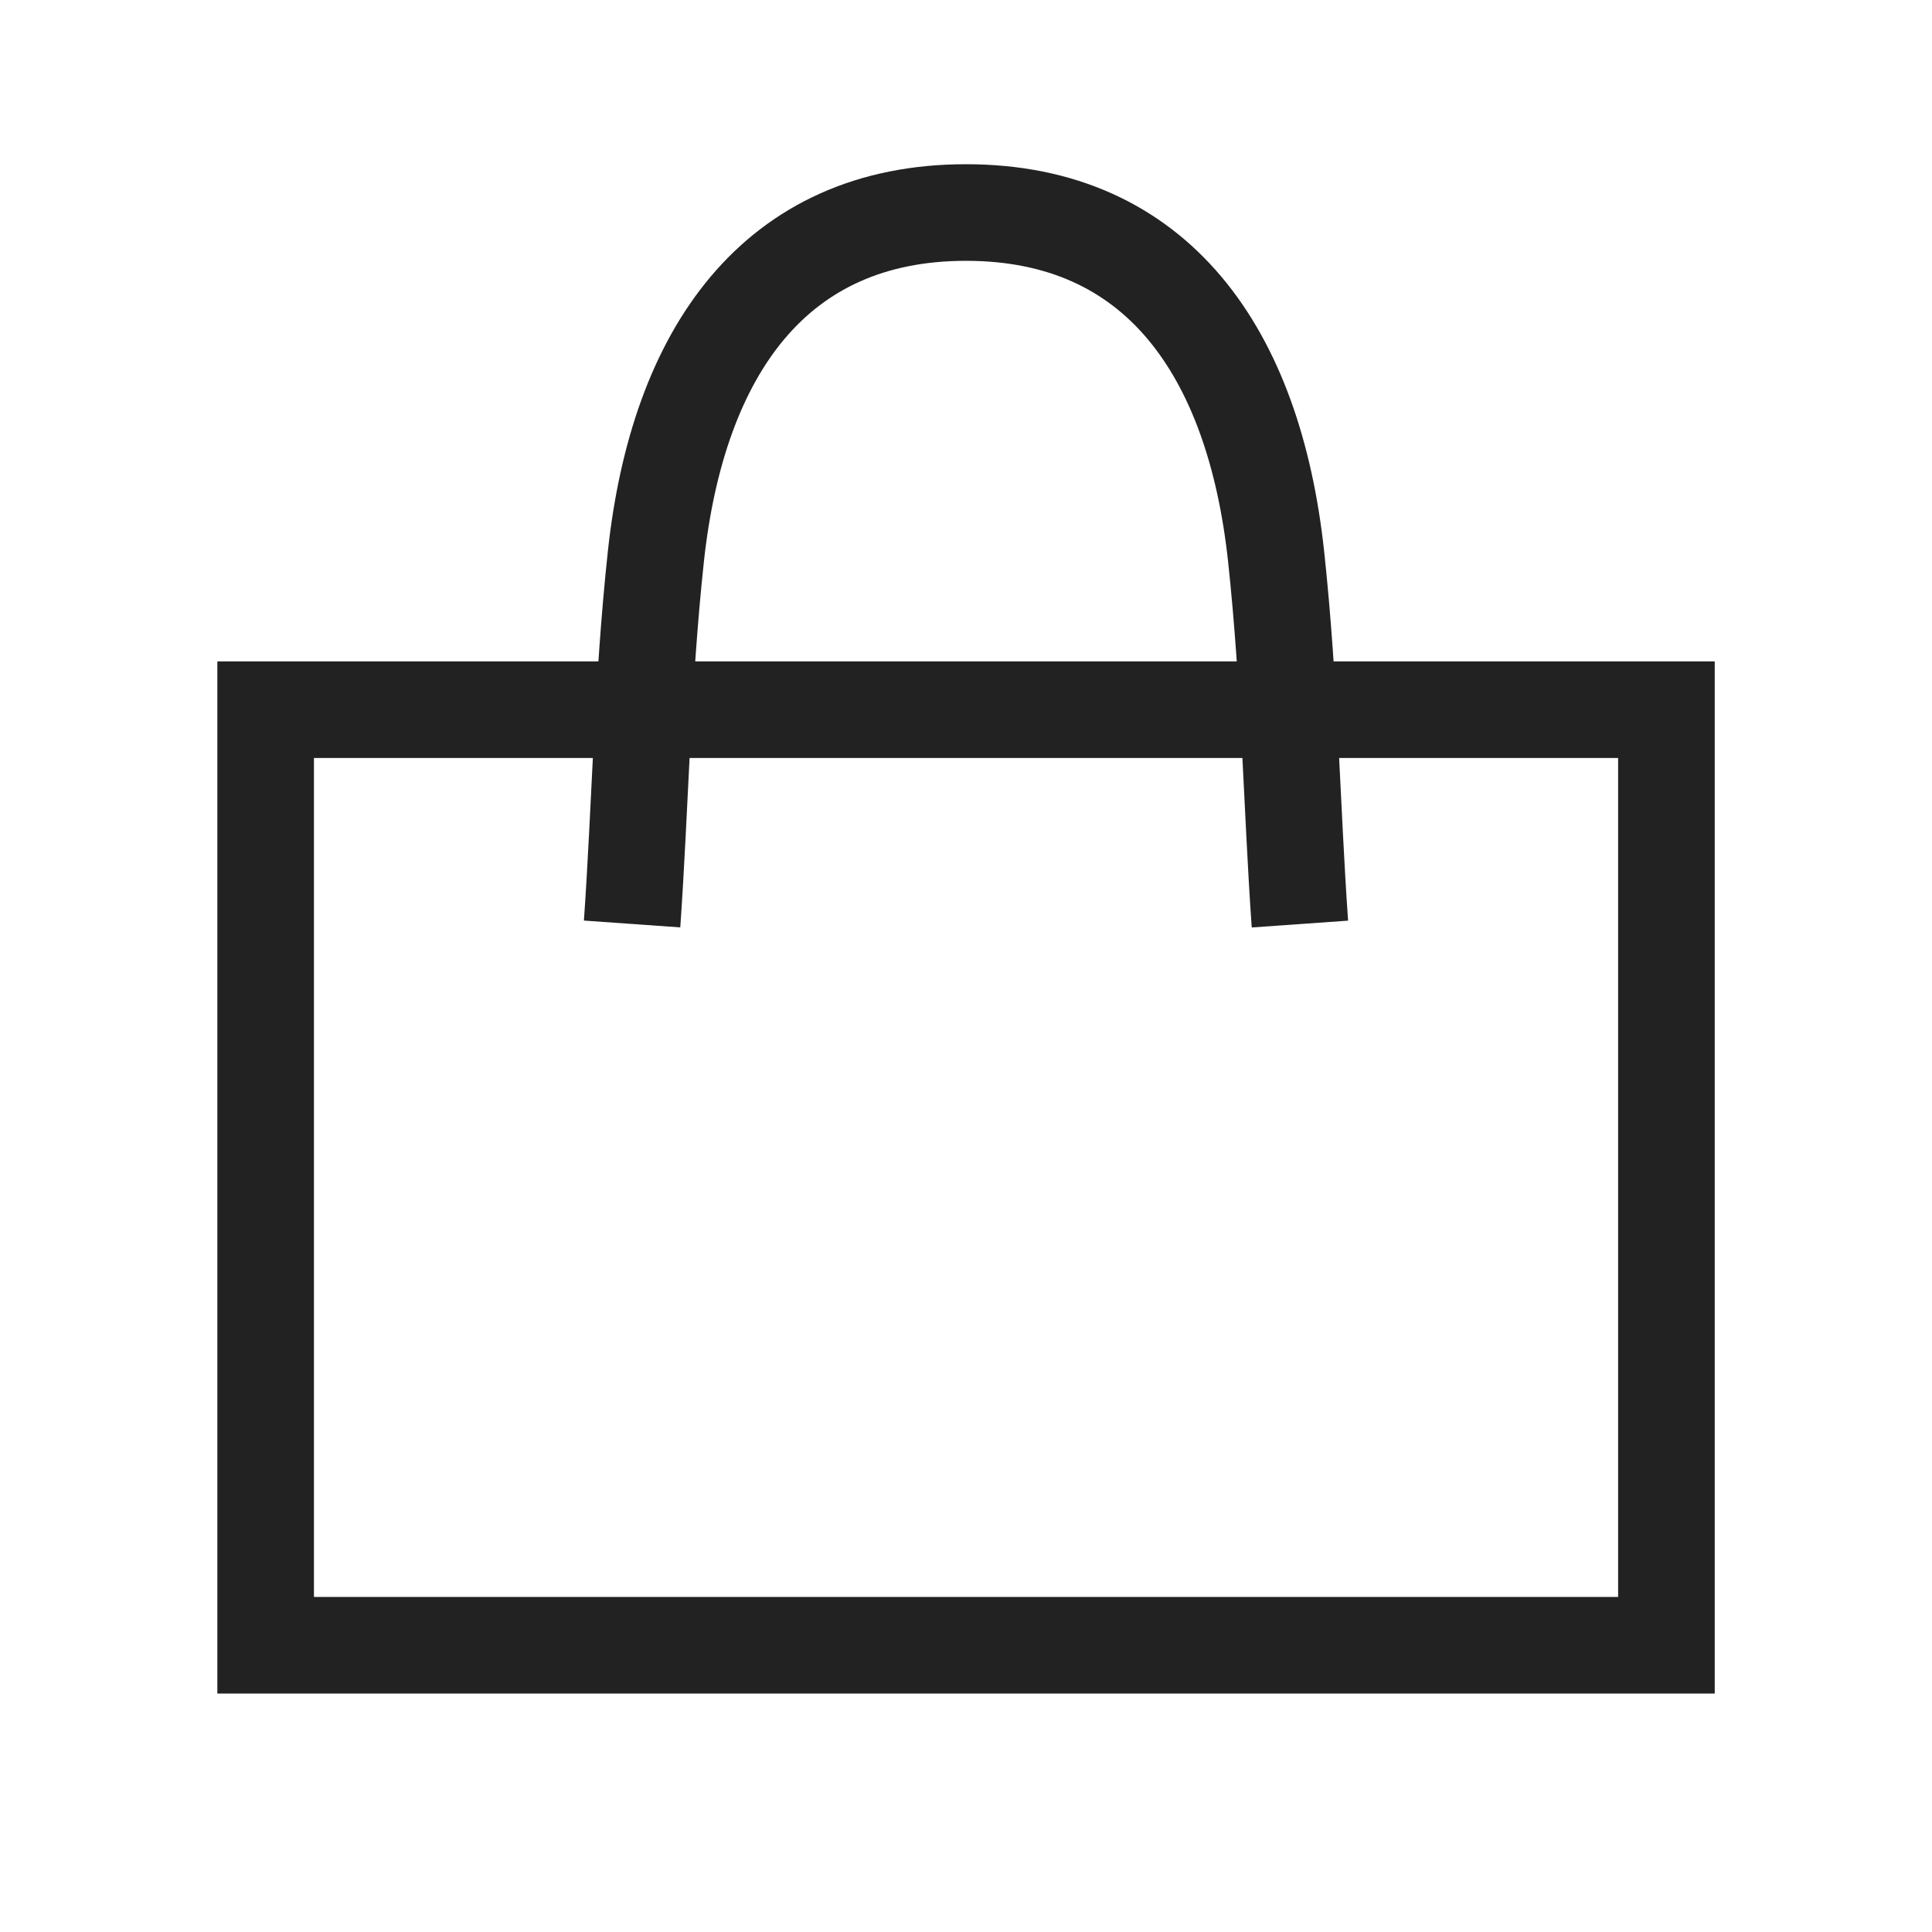 <svg xmlns:xlink="http://www.w3.org/1999/xlink" viewBox="0 0 24 24" fill="none" xmlns="http://www.w3.org/2000/svg" width="26"  height="26" ><path d="M16.148 11.479c-.101-1.428-.125-2.985-.296-4.57C15.577 4.37 14.372 2.64 12 2.64S8.423 4.37 8.148 6.908c-.171 1.586-.195 3.142-.296 4.57" stroke="#222222" stroke-width="1.2px" stroke-miterlimit="10" stroke-linejoin="bevel" fill="none"></path>
          <path d="M20.701 20.438V8.816H3.3v11.622H20.7z" stroke="#222222" stroke-width="1.2px" stroke-miterlimit="10" fill="none"></path></svg>
